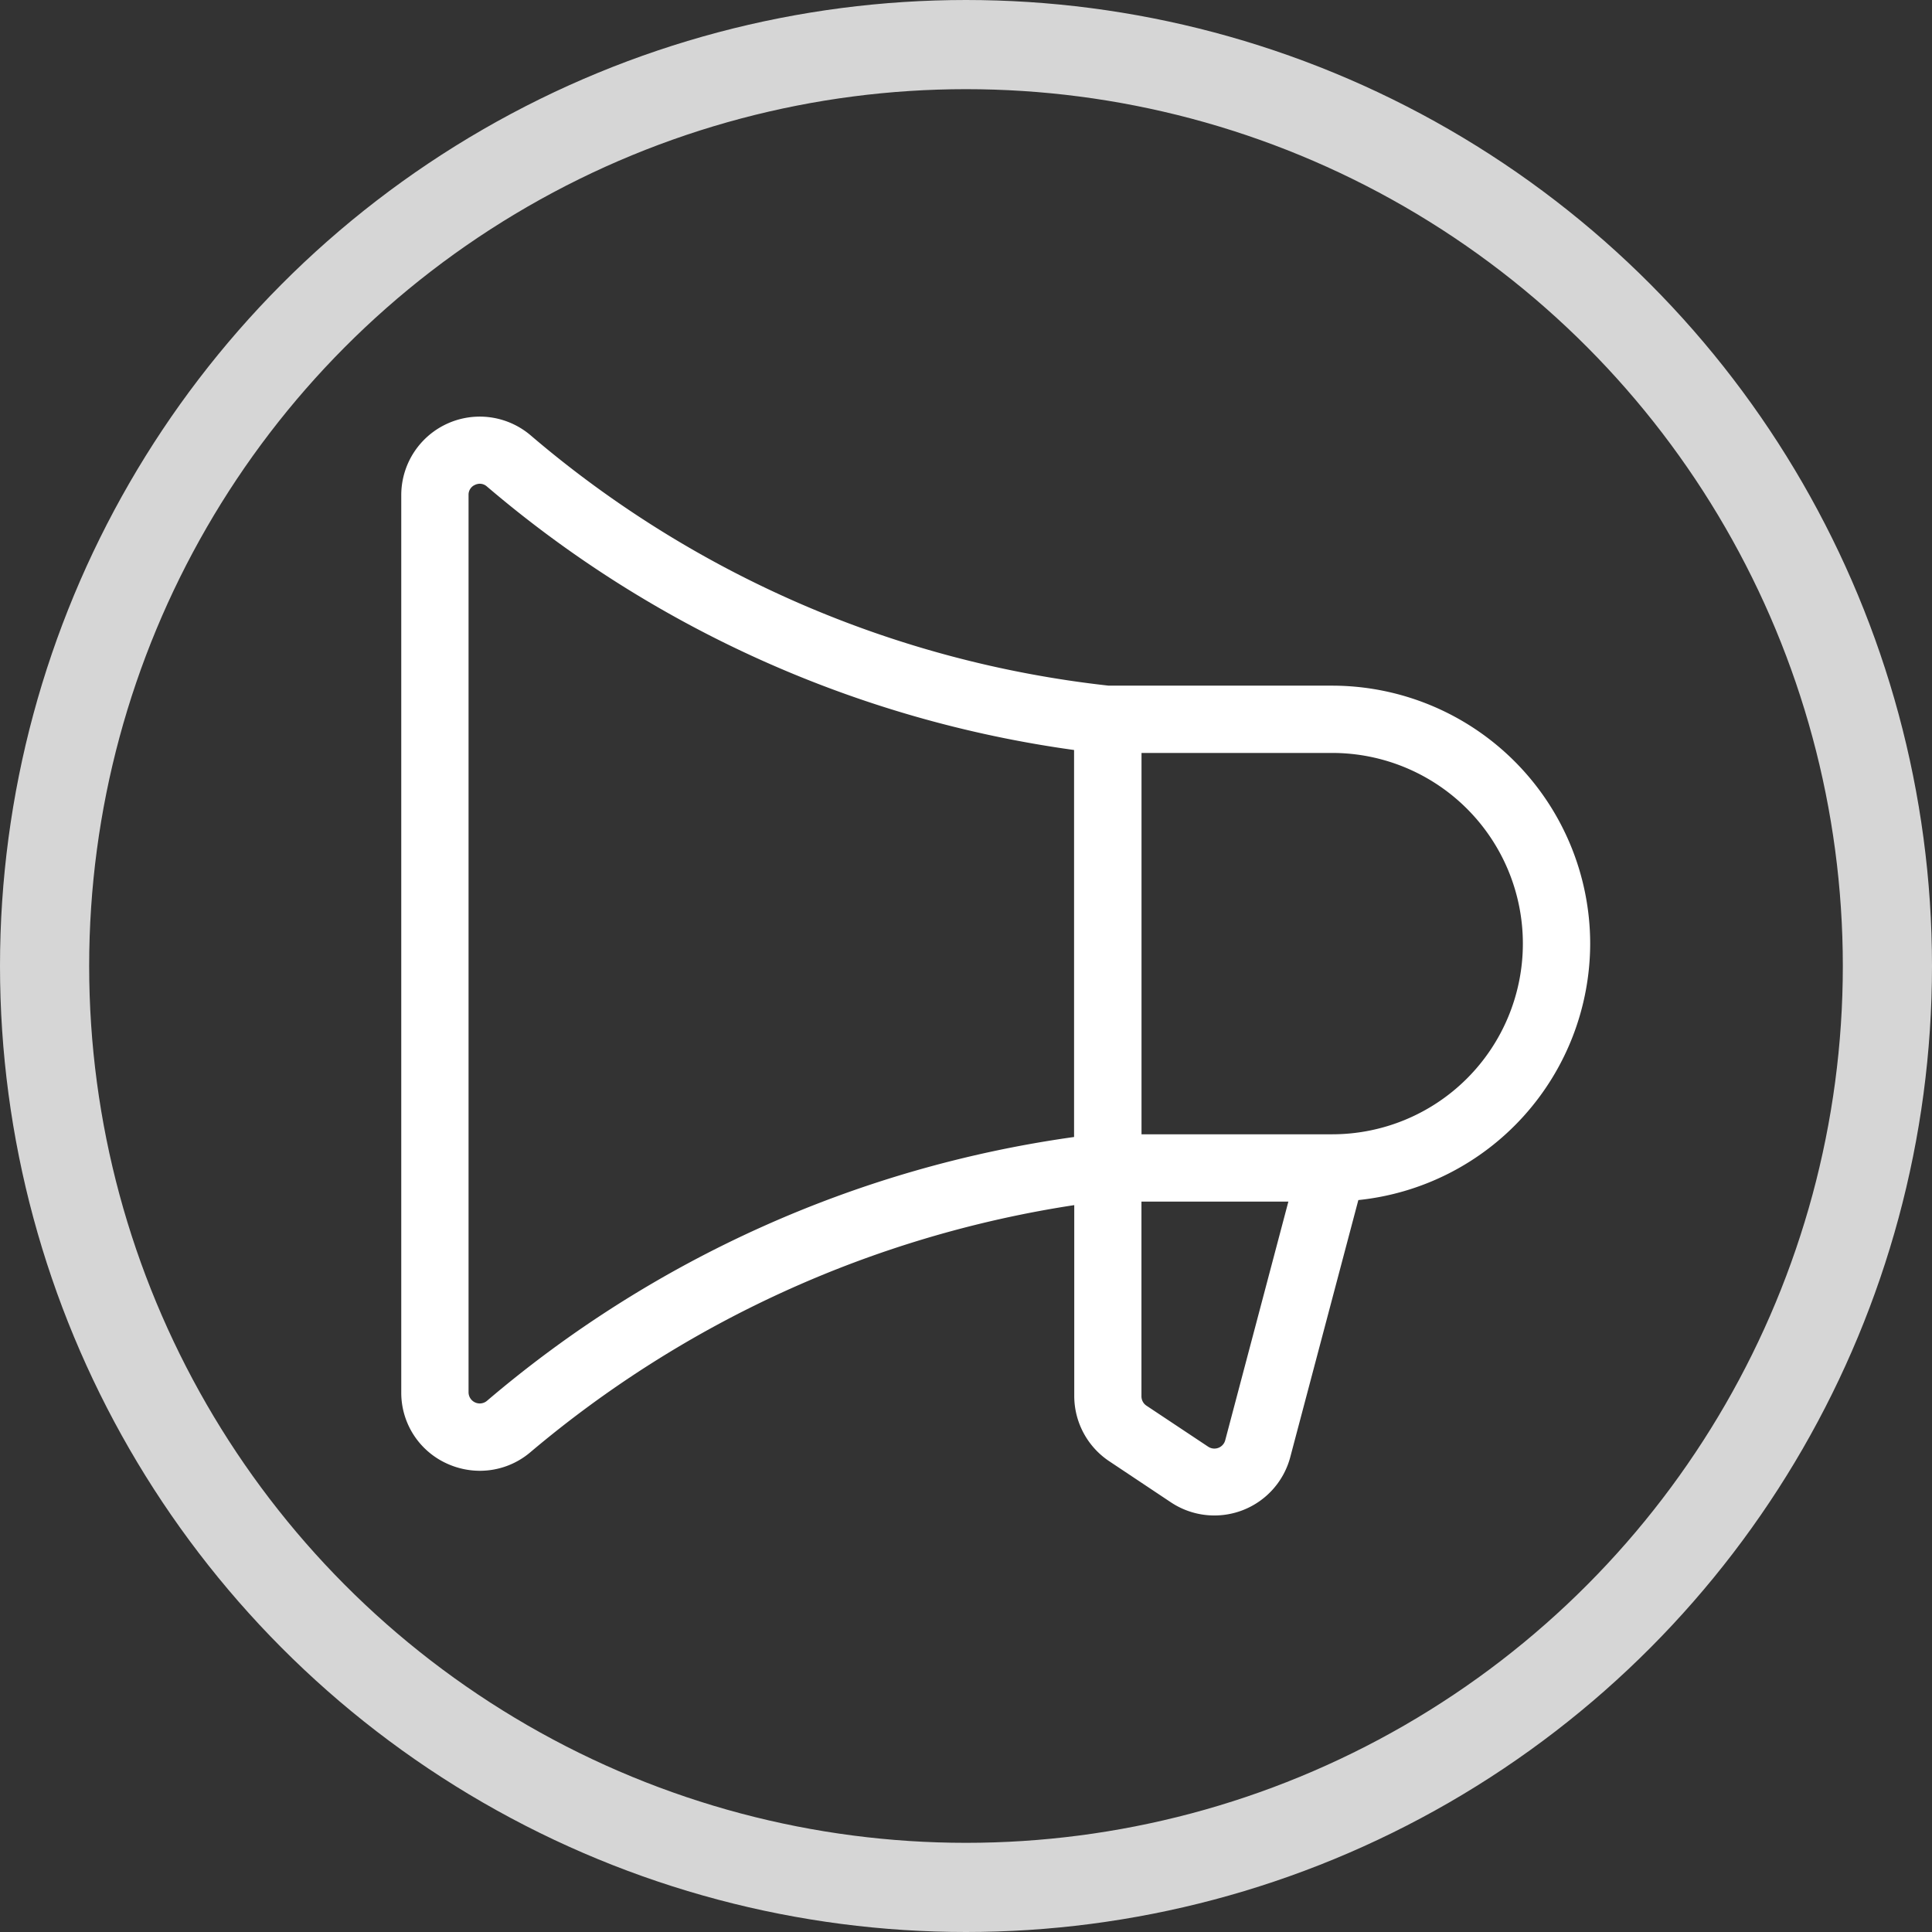 <svg xmlns="http://www.w3.org/2000/svg" width="65" height="65" viewBox="0 0 65 65"><rect x="0" y="0" width="65" height="65" fill="#333333" stroke="none"/><g transform="translate(-708 -1603)"><g transform="translate(708 1603)" fill="none" stroke="#fff" stroke-width="3" opacity="0.8"><circle cx="32.5" cy="32.5" r="32.5" stroke="none"/><circle cx="32.5" cy="32.5" r="31" fill="none"/></g><path d="M66,43.755a8.689,8.689,0,0,0-8.679-8.679H49.8a36.022,36.022,0,0,1-19.462-8.434A2.641,2.641,0,0,0,26,28.661V58.849a2.613,2.613,0,0,0,1.523,2.393,2.672,2.672,0,0,0,1.119.249,2.622,2.622,0,0,0,1.7-.623,36.995,36.995,0,0,1,18.3-8.315v6.415a2.641,2.641,0,0,0,1.175,2.2l2.075,1.383a2.641,2.641,0,0,0,4.023-1.541L58.2,52.383A8.692,8.692,0,0,0,66,43.755ZM28.885,59.136a.377.377,0,0,1-.621-.287V28.661a.358.358,0,0,1,.217-.34.389.389,0,0,1,.16-.038.36.36,0,0,1,.238.09,38.554,38.554,0,0,0,19.757,8.868V50.261A38.688,38.688,0,0,0,28.885,59.136Zm24.838,1.321a.377.377,0,0,1-.576.223L51.071,59.3a.377.377,0,0,1-.168-.315V52.434h4.943Zm3.6-10.287H50.905V37.34H57.32a6.415,6.415,0,1,1,0,12.83Z" transform="translate(695.5 1590.992)" fill="#fff"/></g></svg>